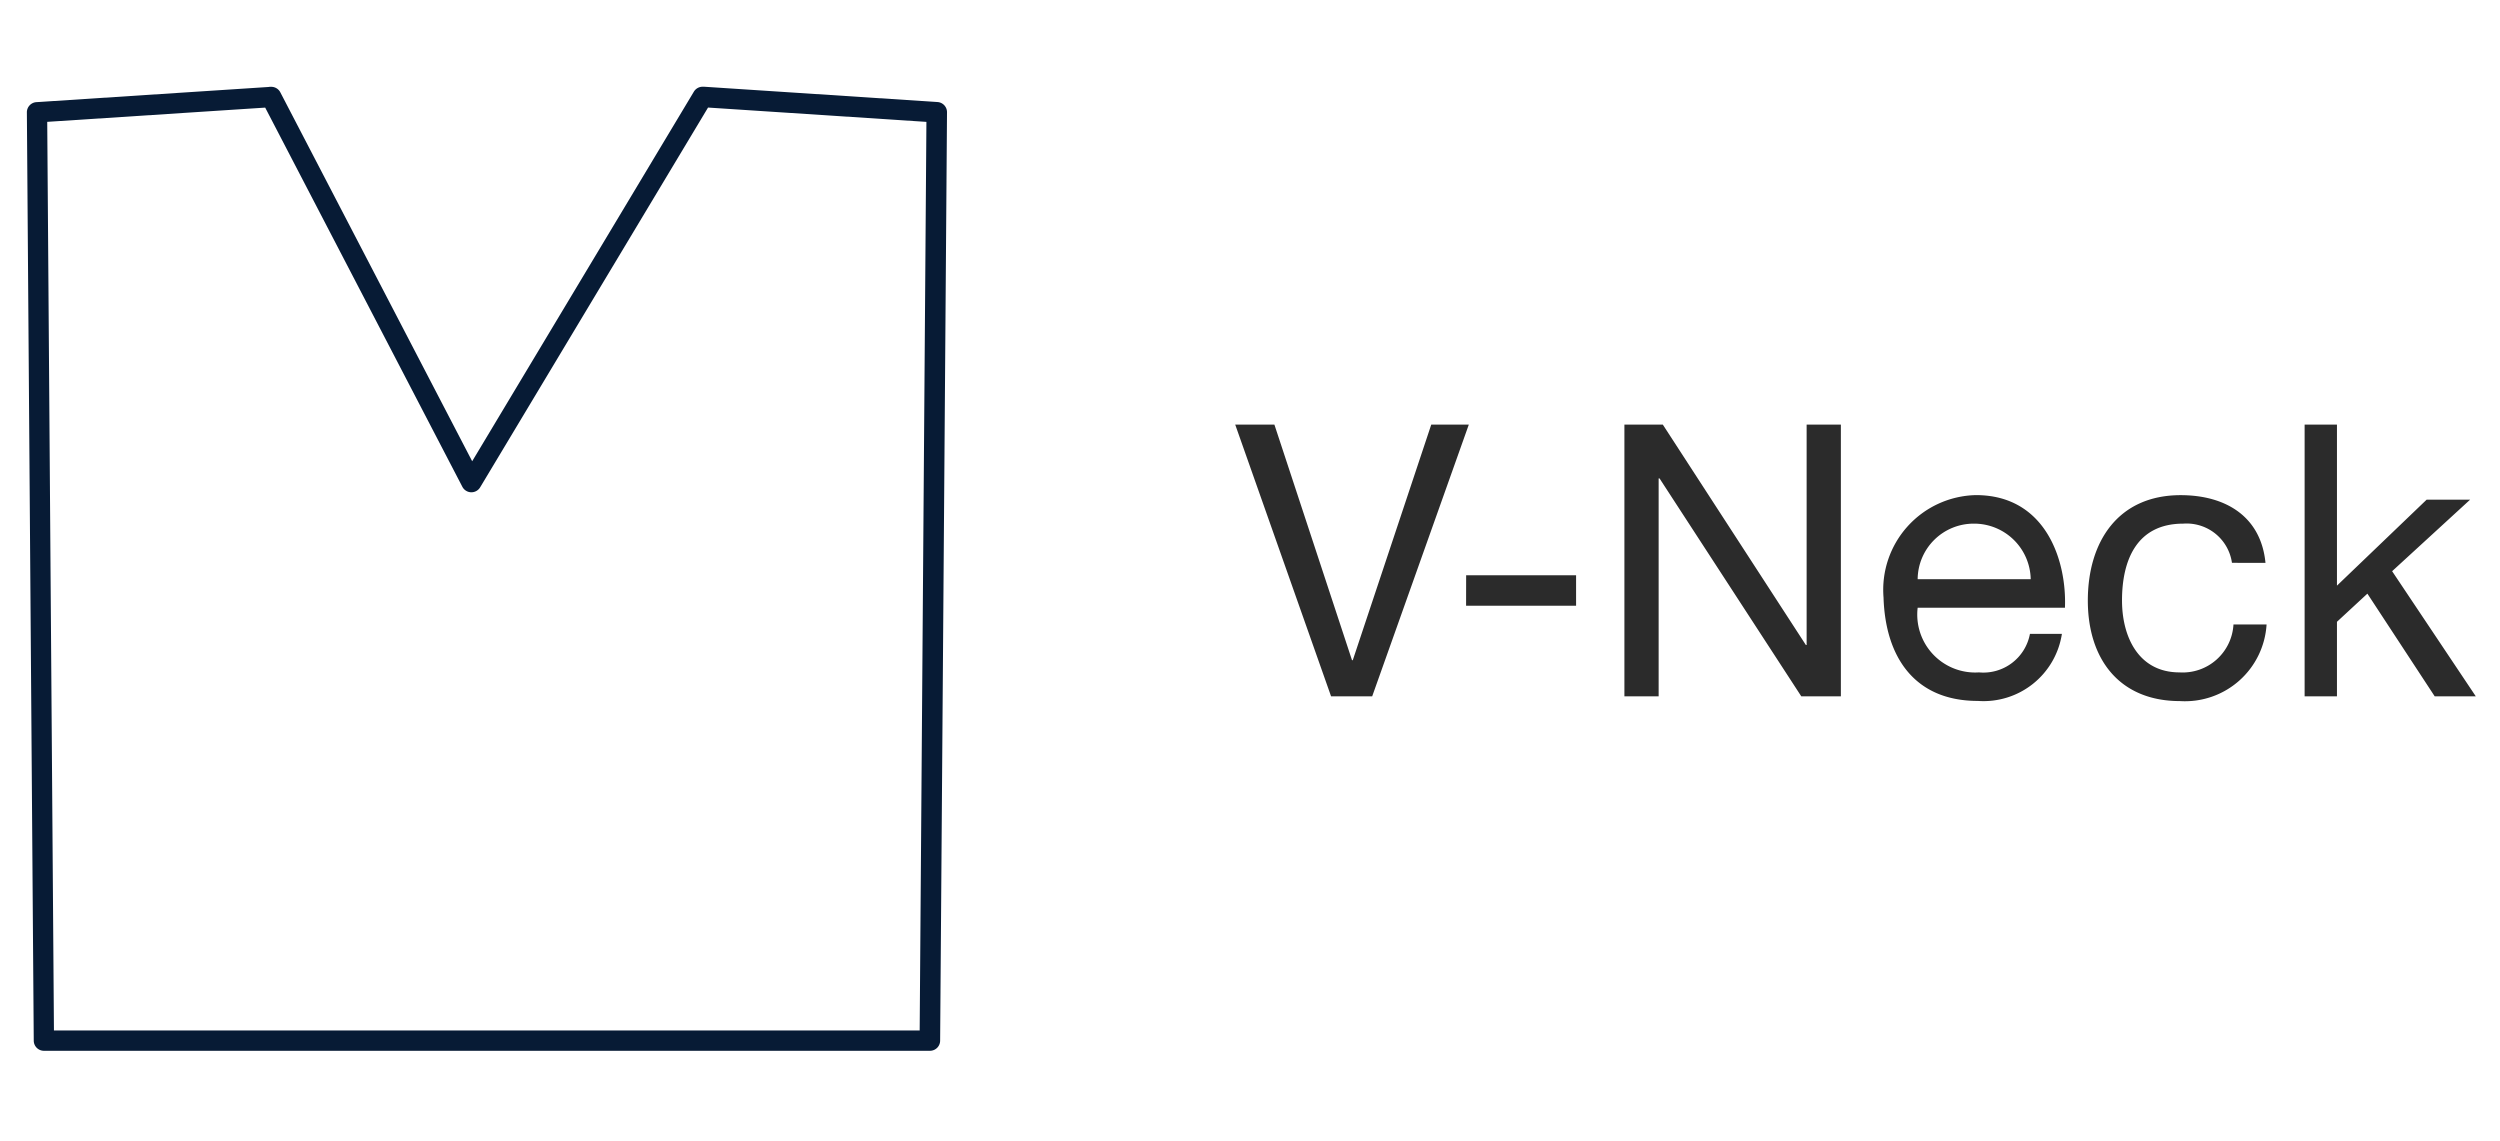 <svg xmlns="http://www.w3.org/2000/svg" width="92" height="42" viewBox="0 0 92 42"><defs><style>.a{fill:#fff;}.b{fill:#071b35;}.c{fill:#2b2b2b;}</style></defs><g transform="translate(-413.53 -679.374)"><rect class="a" width="92" height="42" transform="translate(413.53 679.374)"/><g transform="translate(-312.662 -23.218)"><path class="b" d="M111.441,46.649h-32.6a.375.375,0,0,1-.375-.372l-.253-34.161a.375.375,0,0,1,.351-.377l8.54-.558a.377.377,0,0,1,.067-.006h.049a.376.376,0,0,1,.323.209L94.6,24.954l8.158-13.6a.375.375,0,0,1,.322-.182h.061l8.583.563a.375.375,0,0,1,.35.377l-.253,34.161A.375.375,0,0,1,111.441,46.649ZM79.209,45.9h31.859l.248-33.435-8.036-.527L94.893,25.914a.375.375,0,0,1-.654-.02L86.983,11.94l-8.021.524Z" transform="translate(648.968 694.612)"/></g><g transform="translate(404 616)"><path class="c" d="M8.582-10H7.2L4.312-1.33H4.284L1.428-10H-.014L3.514,0H5.026Zm-.1,6.664H12.53v-1.12H8.484ZM14.308,0h1.26V-8.022H15.6L20.818,0h1.456V-10h-1.26V-1.89h-.028L15.722-10H14.308ZM29.232-2.3A1.744,1.744,0,0,1,27.356-.882,2.132,2.132,0,0,1,25.1-3.262H30.52c.07-1.75-.714-4.144-3.276-4.144a3.485,3.485,0,0,0-3.4,3.766C23.912-1.428,25,.168,27.314.168A2.918,2.918,0,0,0,30.408-2.3ZM25.1-4.312a2.061,2.061,0,0,1,2.072-2.044A2.083,2.083,0,0,1,29.26-4.312Zm12.8-.6c-.168-1.722-1.484-2.492-3.122-2.492-2.3,0-3.416,1.708-3.416,3.878s1.176,3.7,3.388,3.7A3.008,3.008,0,0,0,37.94-2.646H36.722A1.872,1.872,0,0,1,34.734-.882c-1.512,0-2.114-1.316-2.114-2.646,0-1.47.532-2.828,2.254-2.828a1.685,1.685,0,0,1,1.792,1.442ZM39.34,0h1.19V-2.744L41.65-3.78,44.128,0H45.64L42.56-4.606l2.87-2.632h-1.6l-3.3,3.164V-10H39.34Z" transform="translate(55 89)"/></g></g></svg>
